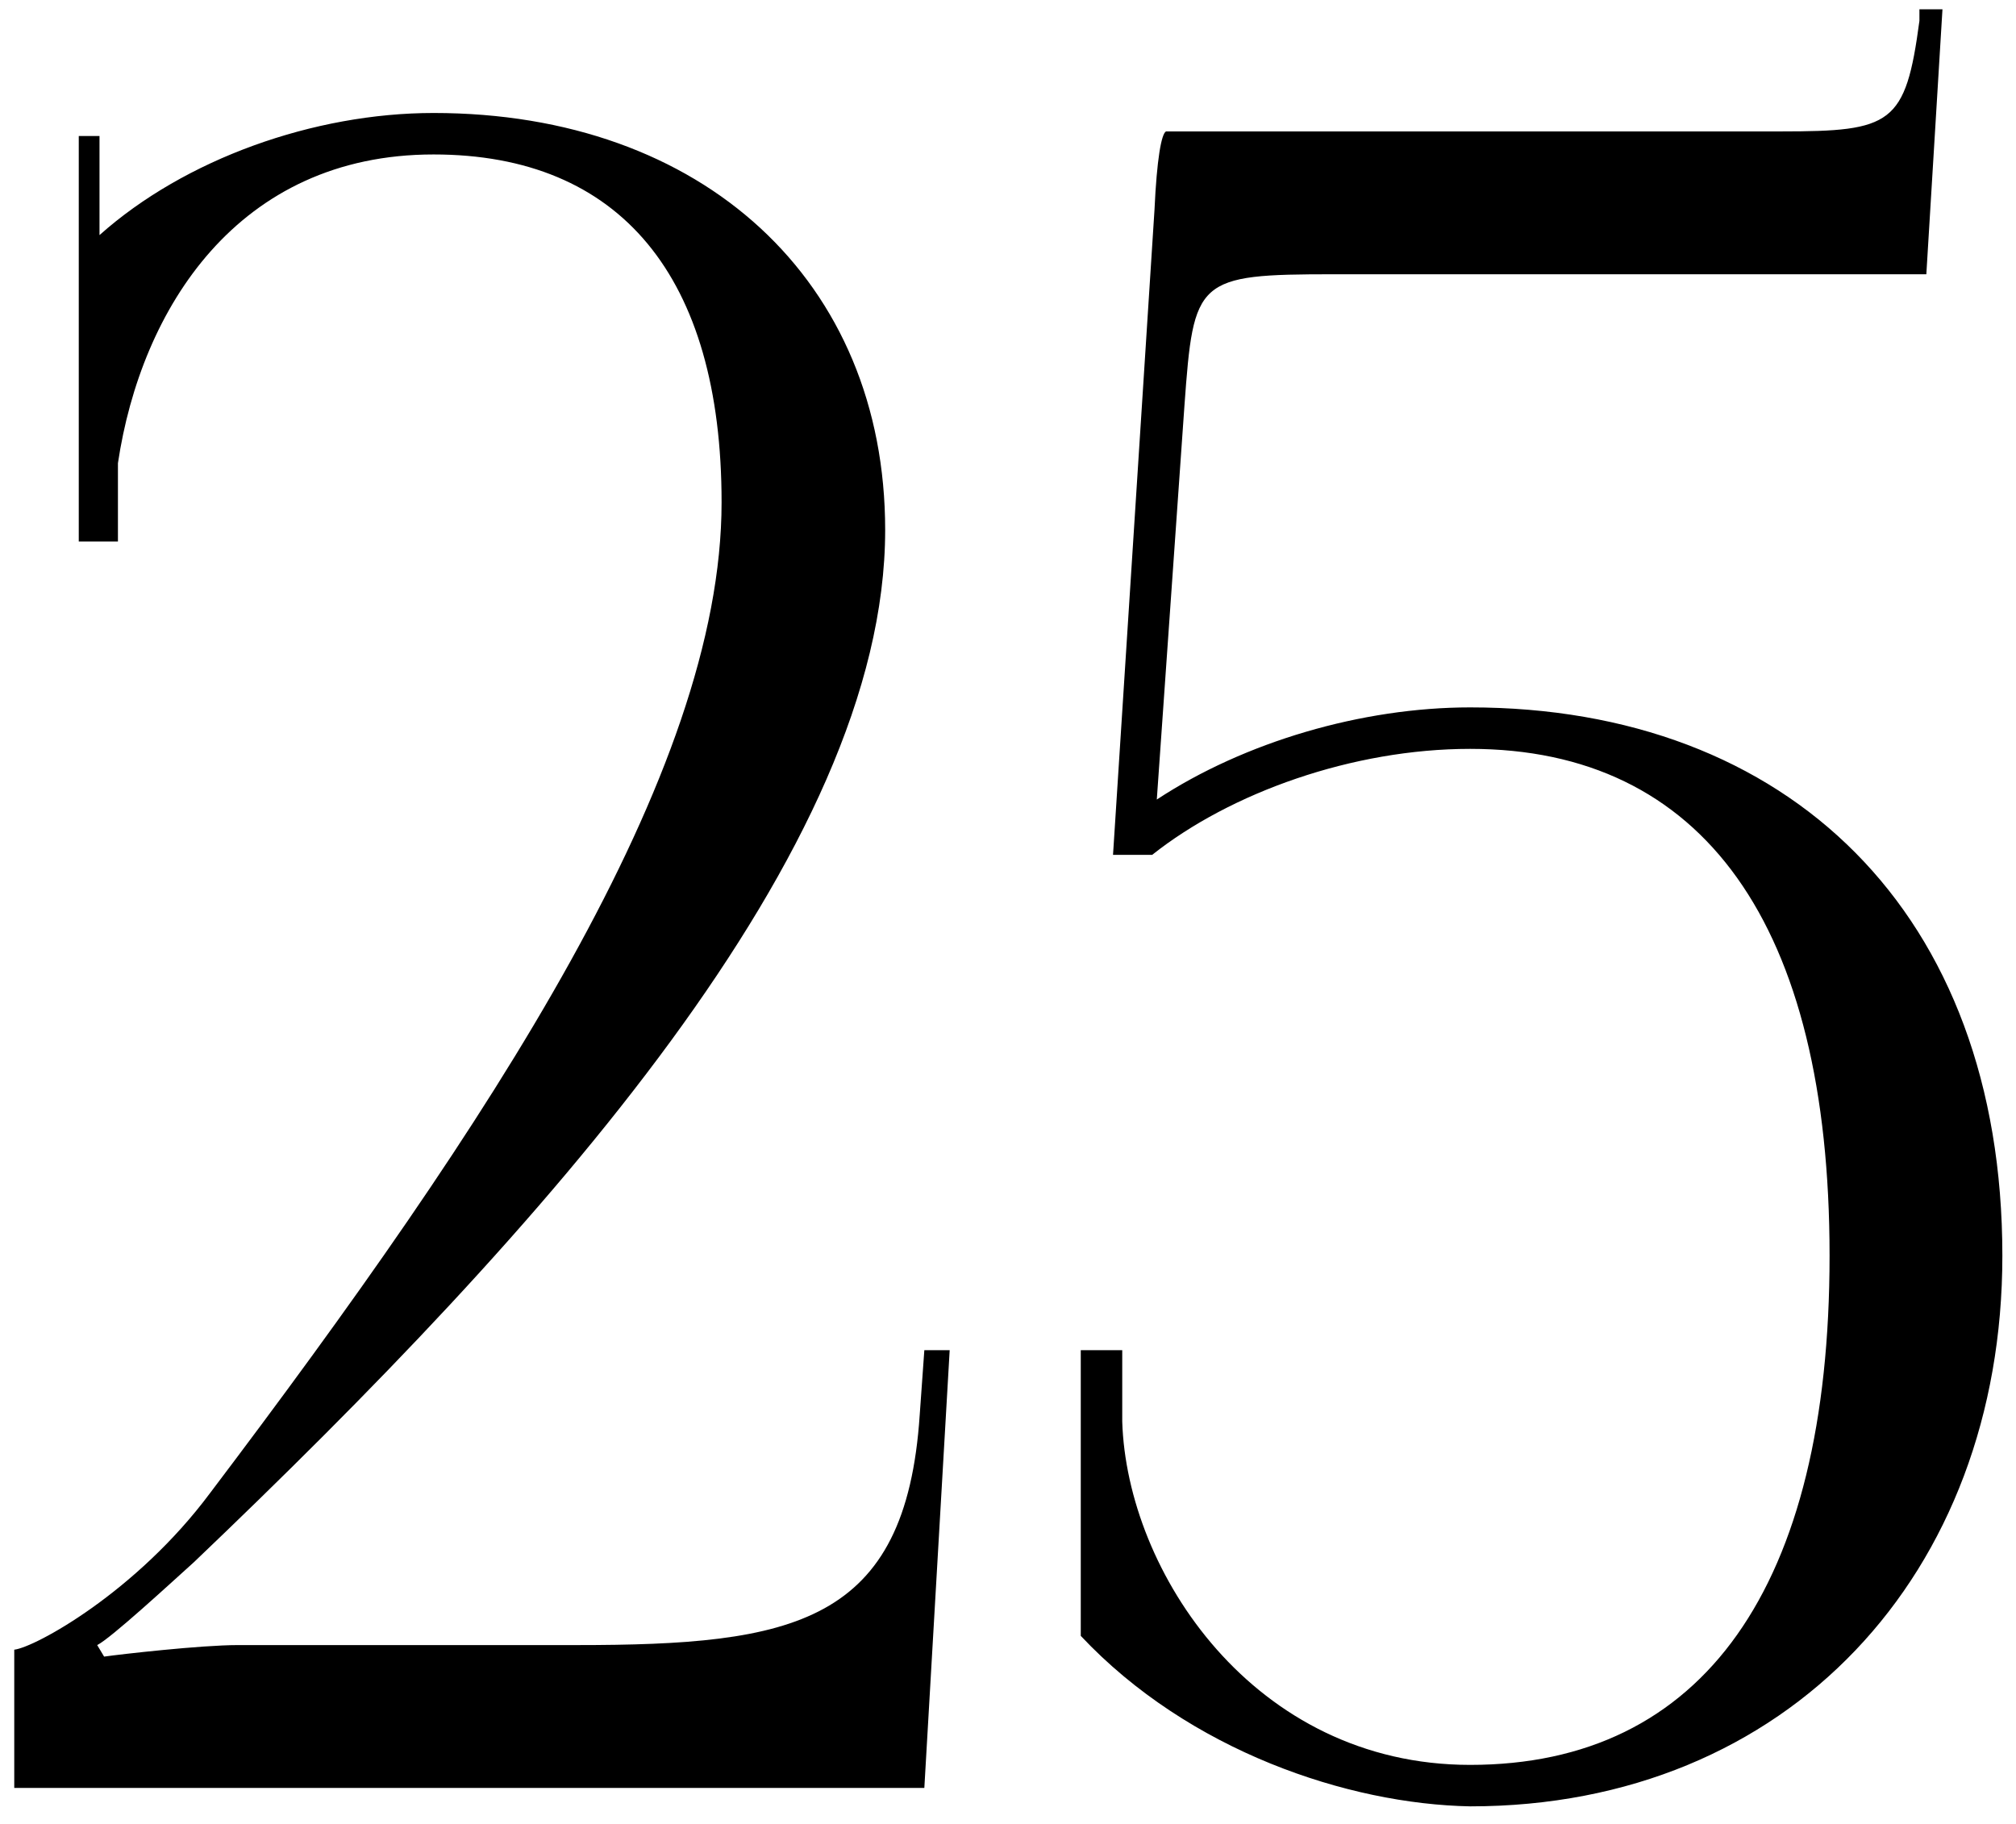 <?xml version="1.0" encoding="UTF-8"?> <svg xmlns="http://www.w3.org/2000/svg" width="84" height="76" viewBox="0 0 84 76" fill="none"><path d="M38.514 74.5H0.594V68.74C1.458 68.644 5.682 66.34 8.754 62.212C20.37 46.852 30.066 32.26 30.066 20.932C30.066 11.524 25.842 6.436 18.066 6.436C9.906 6.436 5.874 12.868 4.914 19.3V22.564H3.282V5.668H4.146V9.796C7.698 6.628 13.074 4.708 18.066 4.708C29.298 4.708 36.882 11.716 36.882 22.084C36.882 35.428 22.674 51.172 8.082 65.092C7.122 65.956 4.626 68.26 4.05 68.548L4.338 69.028C5.01 68.932 8.37 68.548 9.906 68.548H24.018C33.042 68.548 37.746 67.684 38.322 58.948L38.514 56.26H39.57L38.514 74.5ZM48.584 5.476H74.216C78.824 5.476 79.4 5.188 79.976 0.868V0.388H80.936L80.264 11.428H55.592C49.832 11.428 49.736 11.62 49.352 16.9L48.2 33.316C51.848 30.916 56.744 29.476 61.256 29.476C74.504 29.476 83.432 38.02 83.432 52.324C83.432 65.572 74.504 75.268 61.256 75.268C56.168 75.172 49.544 72.964 45.032 68.164V56.26H46.76V59.236C46.952 65.476 52.232 73.54 61.256 73.54C70.952 73.54 76.232 66.148 76.232 52.324C76.232 38.5 70.952 31.204 61.256 31.204C56.36 31.204 51.272 33.028 48.008 35.62H46.376L48.104 8.74C48.2 6.628 48.392 5.572 48.584 5.476Z" fill="black"></path></svg> 